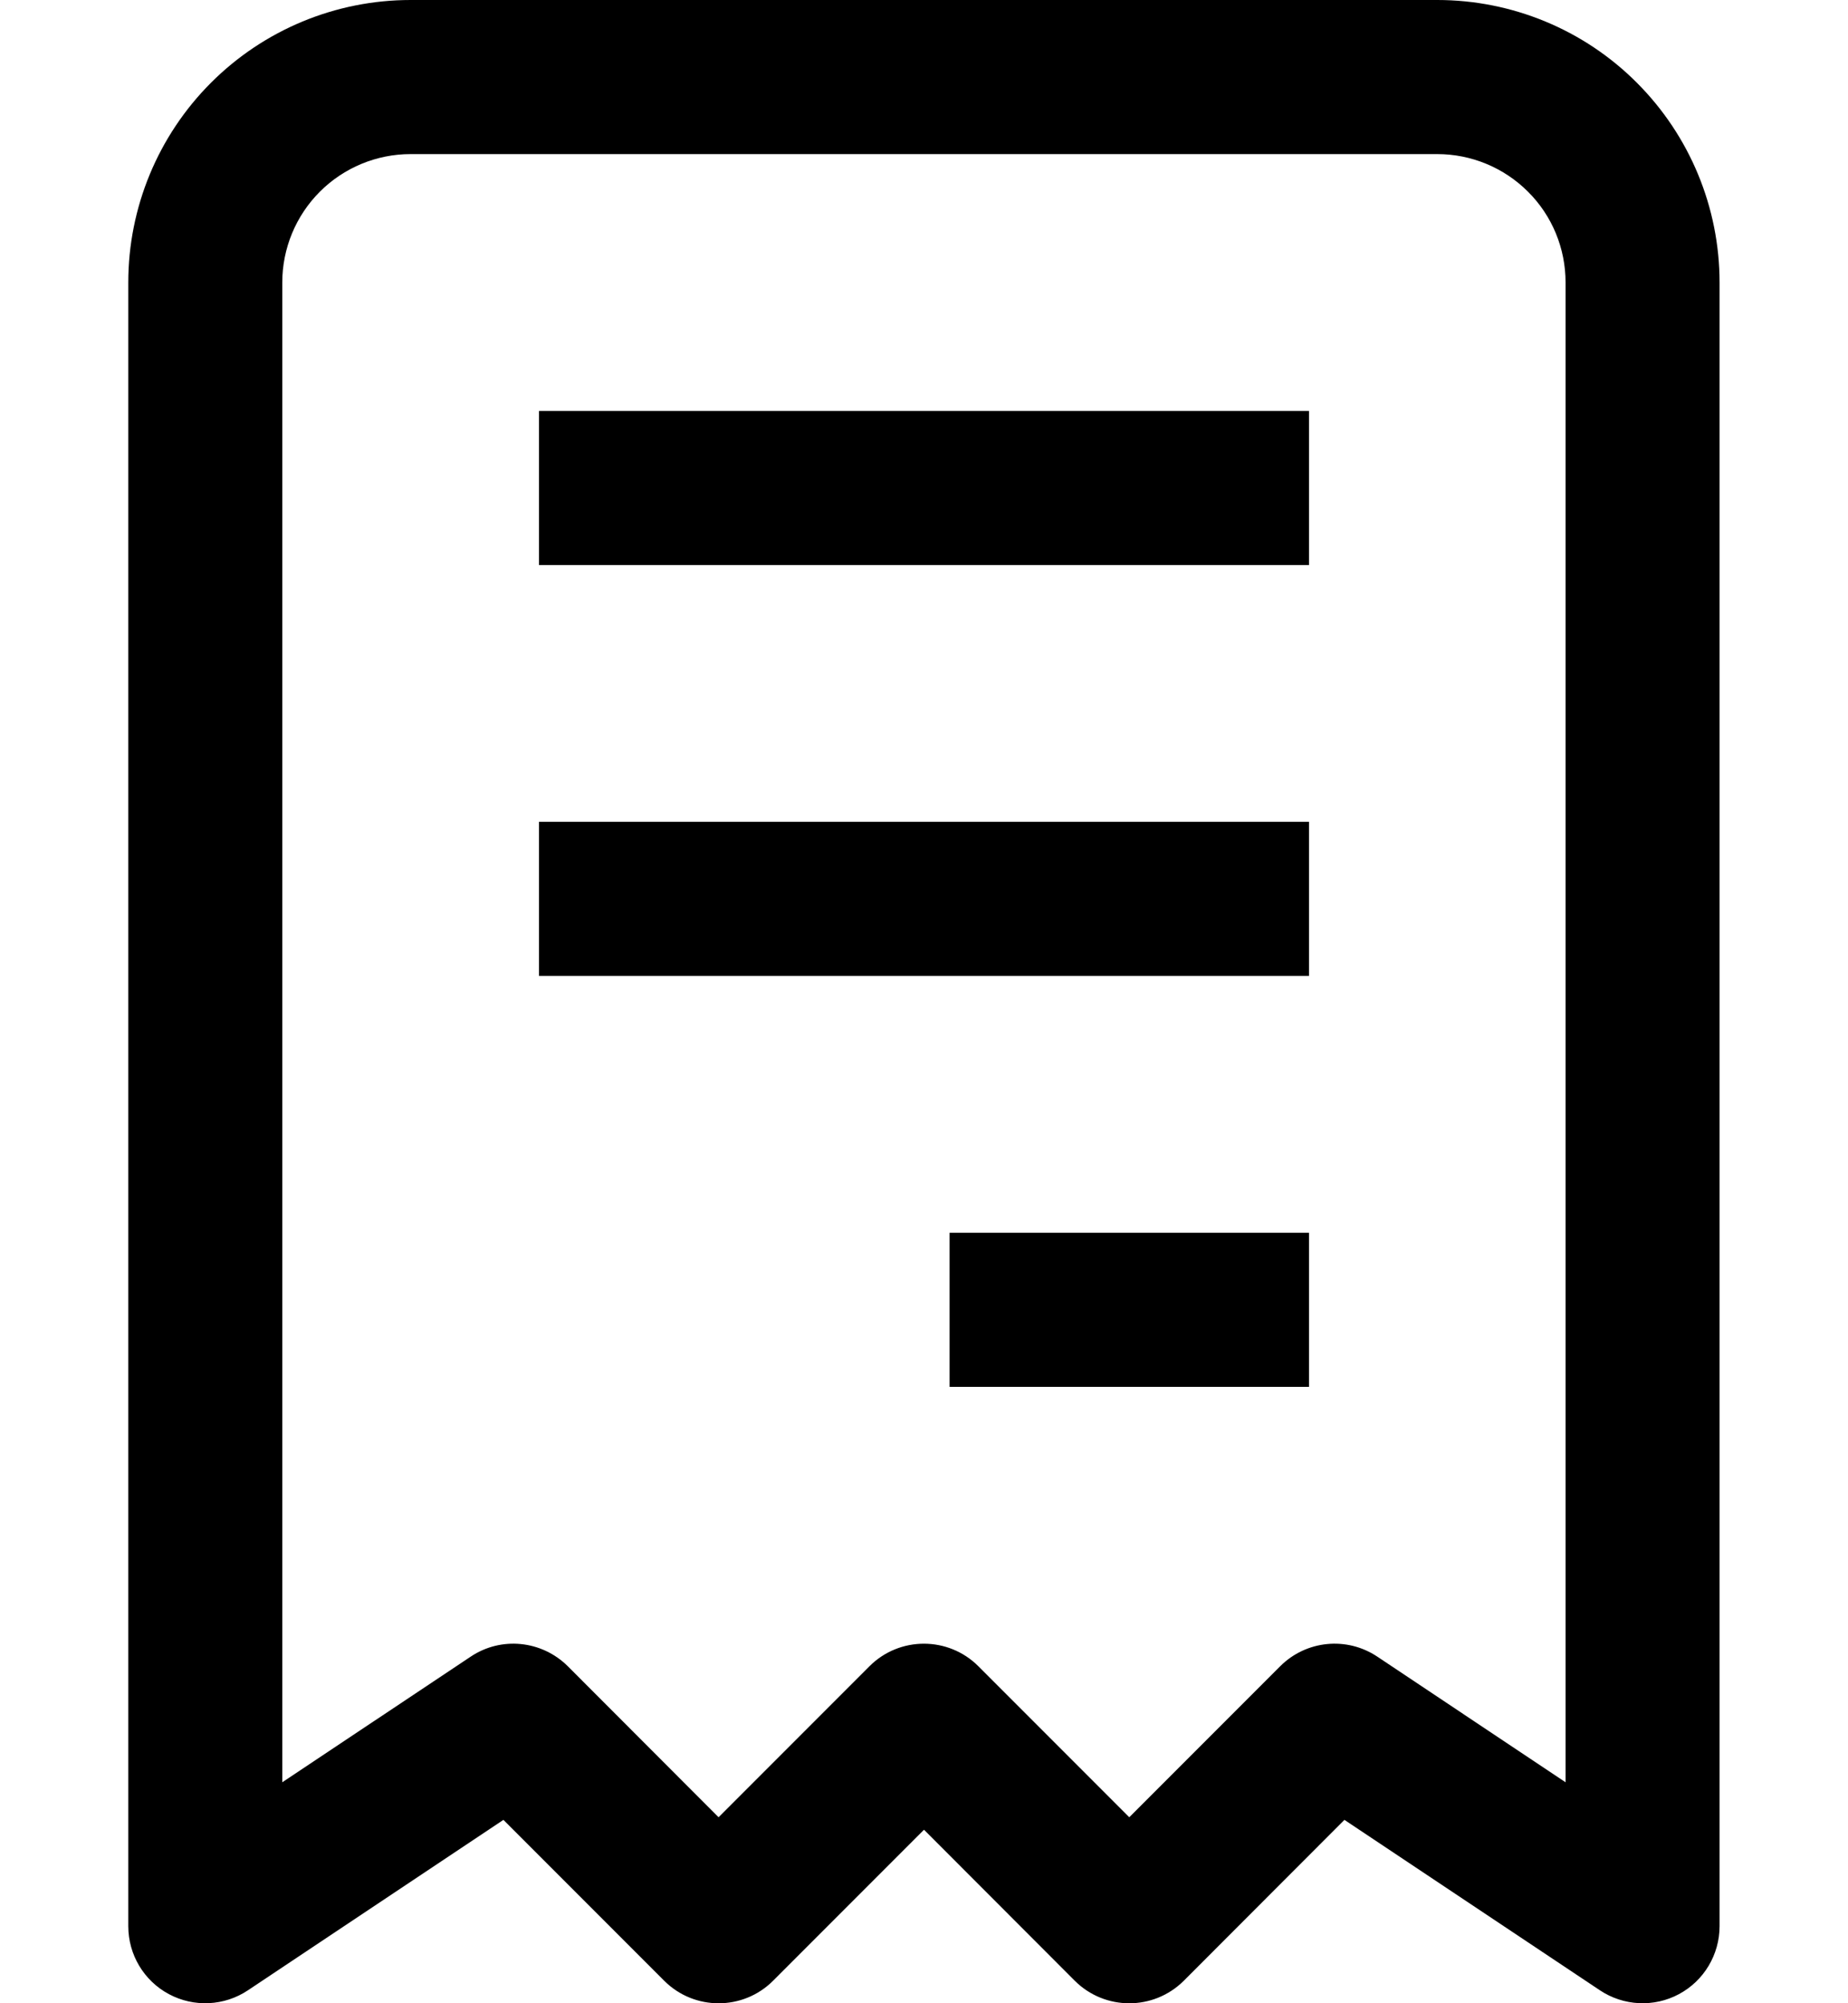 <svg width="12" height="13" viewBox="0 0 12 13" fill="none" xmlns="http://www.w3.org/2000/svg">
<path fill-rule="evenodd" clip-rule="evenodd" d="M2.666 1C2.445 1 2.233 1.088 2.077 1.244C1.921 1.4 1.833 1.612 1.833 1.833V11.566L3.056 10.751C3.254 10.618 3.518 10.645 3.687 10.813L4.666 11.793L5.646 10.813C5.841 10.618 6.158 10.618 6.353 10.813L7.333 11.793L8.313 10.813C8.481 10.645 8.745 10.618 8.944 10.751L10.166 11.566V1.833C10.166 1.612 10.079 1.4 9.922 1.244C9.766 1.088 9.554 1 9.333 1H2.666ZM1.37 0.537C1.714 0.193 2.18 0 2.666 0H9.333C9.819 0 10.286 0.193 10.629 0.537C10.973 0.881 11.166 1.347 11.166 1.833V12.5C11.166 12.684 11.065 12.854 10.902 12.941C10.74 13.028 10.542 13.018 10.389 12.916L8.73 11.81L7.687 12.854C7.491 13.049 7.175 13.049 6.979 12.854L6 11.874L5.02 12.854C4.825 13.049 4.508 13.049 4.313 12.854L3.269 11.81L1.61 12.916C1.457 13.018 1.26 13.028 1.097 12.941C0.934 12.854 0.833 12.684 0.833 12.5V1.833C0.833 1.347 1.026 0.881 1.37 0.537ZM3.5 2.667H8.5V3.667H3.5V2.667ZM3.5 5.333H8.5V6.333H3.5V5.333ZM6.166 8H8.5V9H6.166V8Z" fill="black"/>
</svg>
